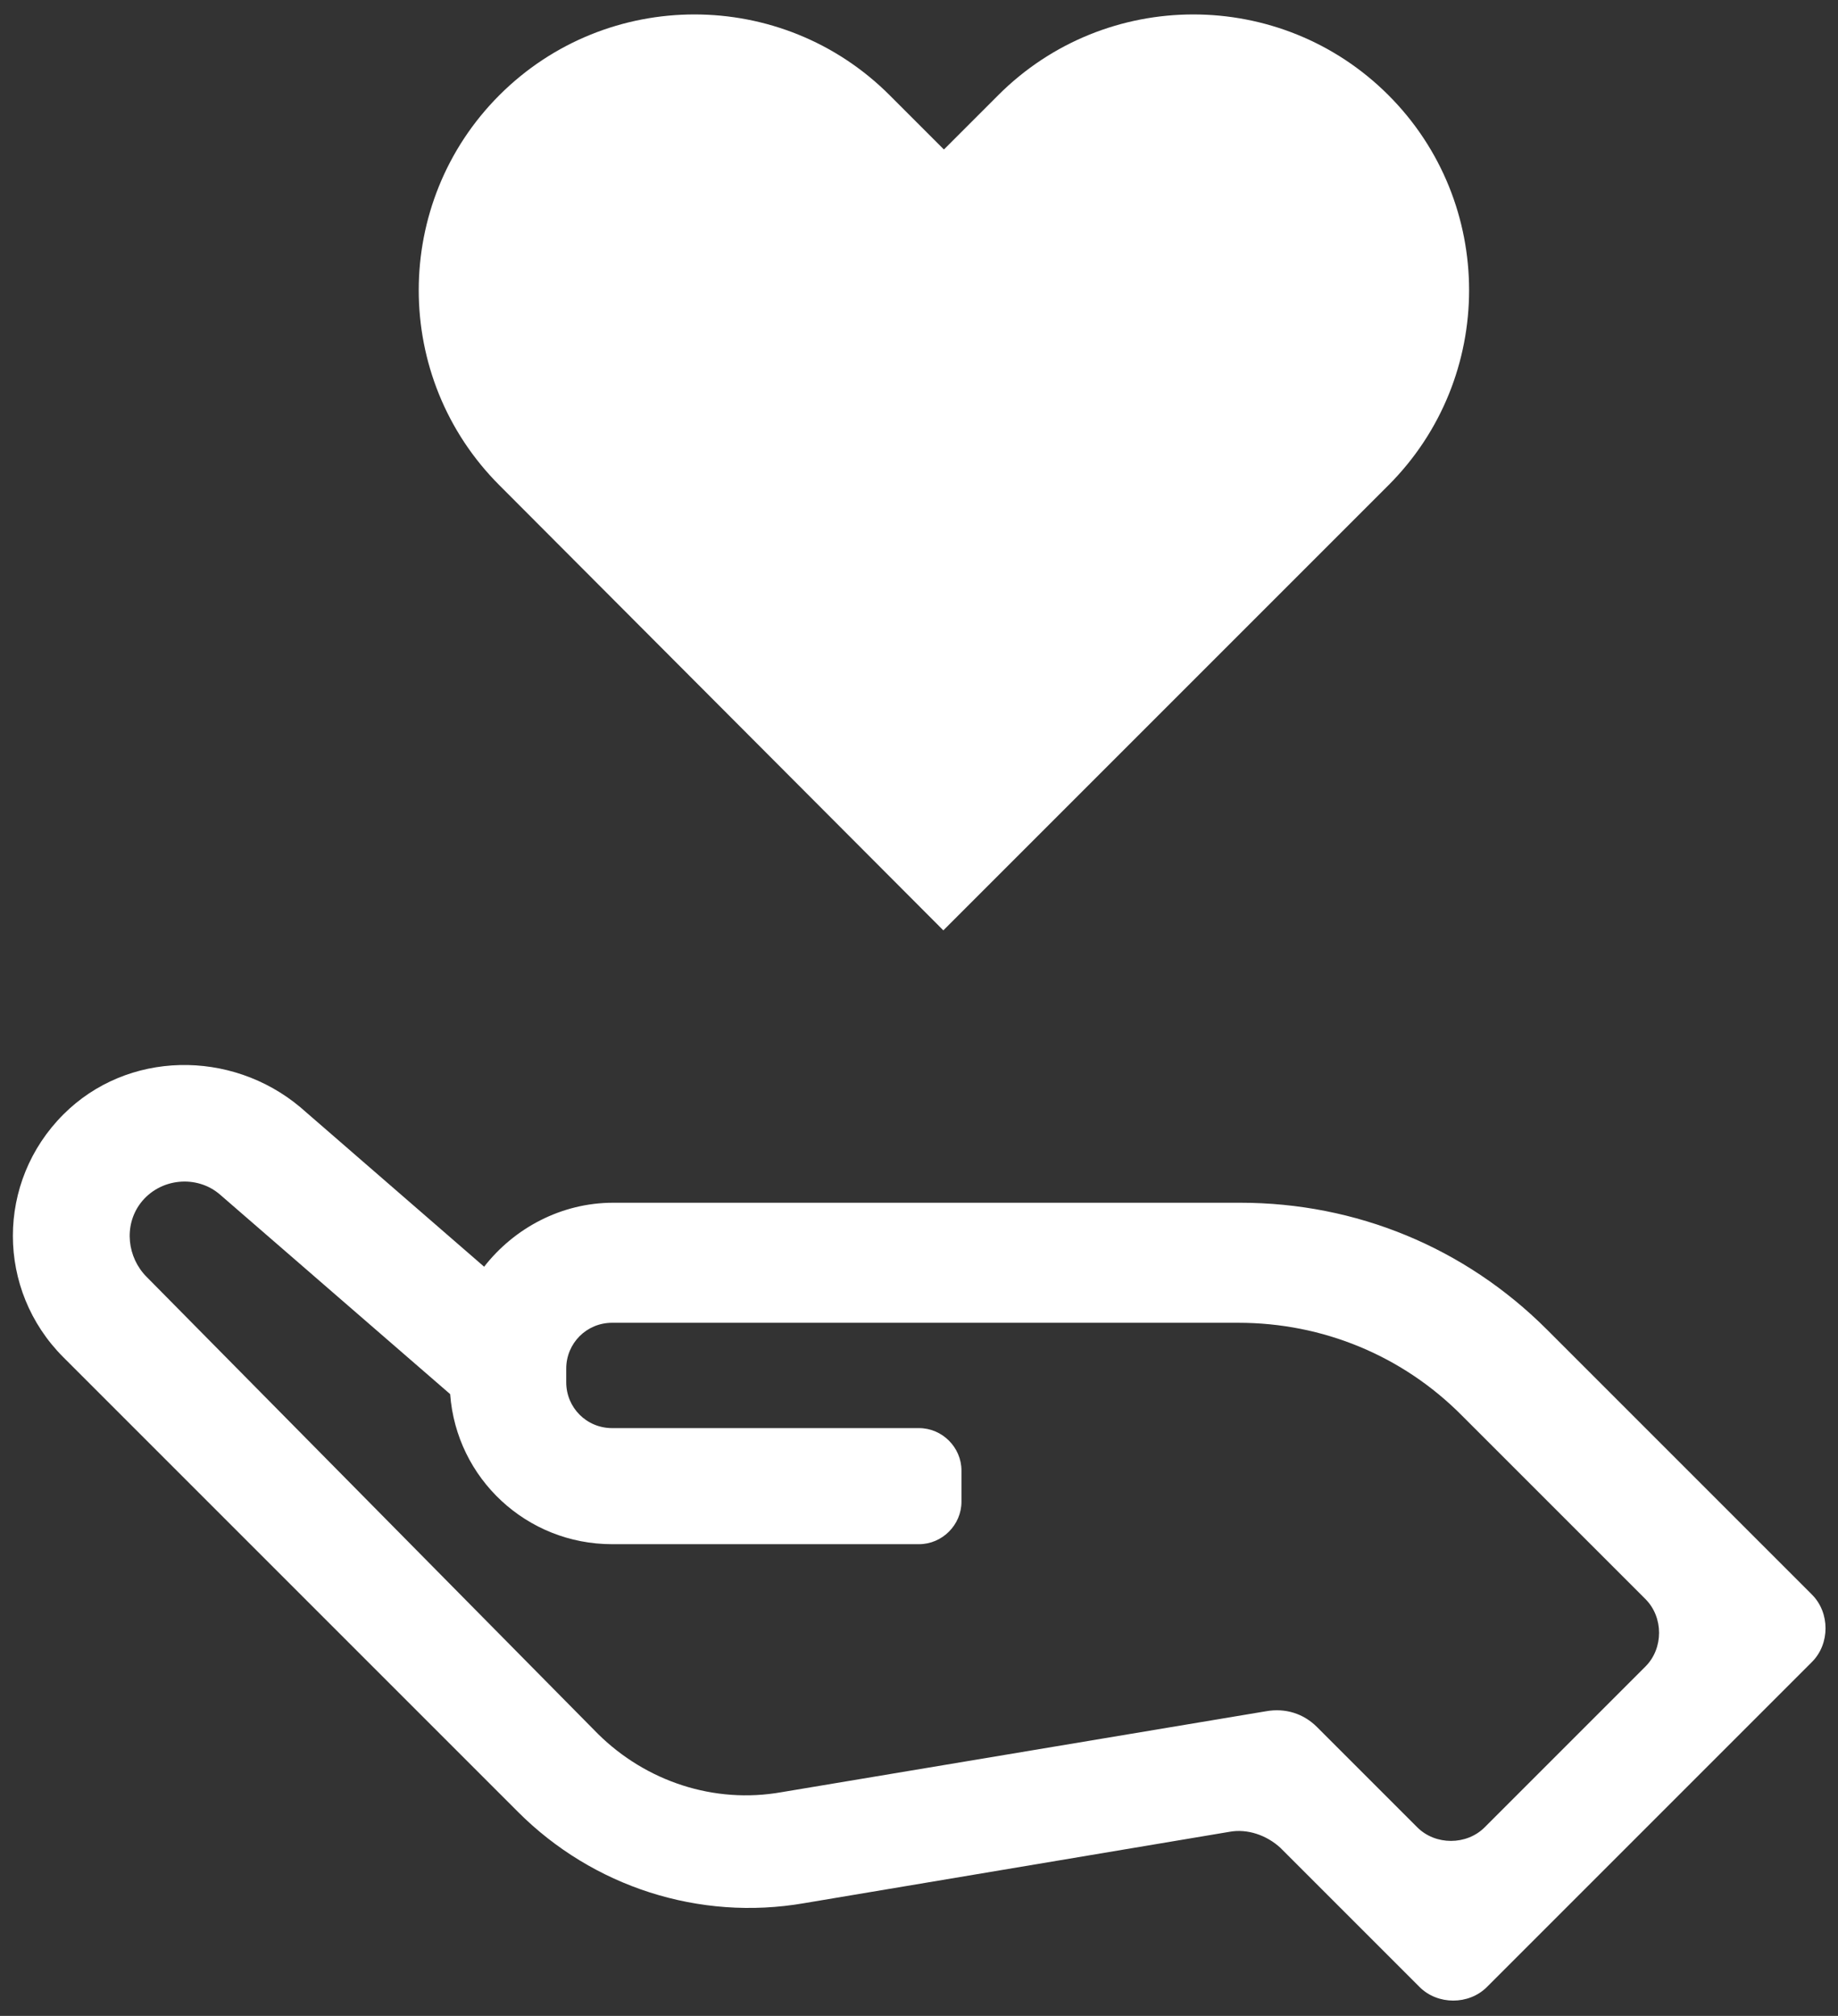 <?xml version="1.0" encoding="utf-8"?>
<!-- Generator: Adobe Illustrator 27.8.1, SVG Export Plug-In . SVG Version: 6.00 Build 0)  -->
<svg version="1.1" id="_レイヤー_2" xmlns="http://www.w3.org/2000/svg" xmlns:xlink="http://www.w3.org/1999/xlink" x="0px"
	 y="0px" viewBox="0 0 324.6 356" style="enable-background:new 0 0 324.6 356;" xml:space="preserve">
<rect x="0" y="0" width="324.6" height="356" fill="#333333" stroke="none"/>
<style type="text/css">
	.st0{fill:#FFFFFF;}
</style>
<g id="l1">
	<g>
		<path class="st0" d="M142,336.1l75.1-12.6c3.2-0.6,6.6,0.6,9,2.8l24.6,24.6c3.2,3.2,8.7,3.2,11.9,0l57.4-57.4
			c3.2-3.2,3.2-8.7,0-11.9l-46.8-46.8c-14.5-14.5-33.7-22.4-54.2-22.4H108.3c-9.2,0-17.5,4.5-22.8,11.3L53,195.5
			c-12.2-10.2-30.5-10-41.8,1.3c-11.9,11.9-11.9,31,0,42.9l80.3,80.3C104.7,333.2,123.5,339.3,142,336.1L142,336.1z M25.9,225.5
			c-3.4-3.4-4.1-9-1.1-13c3.4-4.5,10-5.1,14.1-1.5l40.6,35.2c1.1,14.9,13.5,26.5,28.6,26.5h54.2c4.1,0,7.5-3.4,7.5-7.5v-5.5
			c0-4.1-3.4-7.5-7.5-7.5h-54.2c-4.5,0-8.1-3.6-8.1-8.1v-2.4c0-4.5,3.6-8.1,8.1-8.1h110.6c14.9,0,29,5.8,39.5,16.4l32.4,32.4
			c3.2,3.2,3.2,8.7,0,11.9l-28.4,28.4c-3.2,3.2-8.7,3.2-11.9,0l-17.7-17.7c-2.4-2.4-5.6-3.4-9-2.8L138,316.5
			c-11.9,2.1-23.9-1.9-32.4-10.3L25.9,225.5z"/>
		<path class="st0" d="M166.6,164.3l78.6-78.6c19-19,19-49.9,0-68.9s-49.9-19-68.9,0l-9.6,9.6l-9.6-9.6c-19-19-49.9-19-68.9,0
			s-19,49.9,0,68.9L166.6,164.3L166.6,164.3z"/>
	</g>
</g>
</svg>
